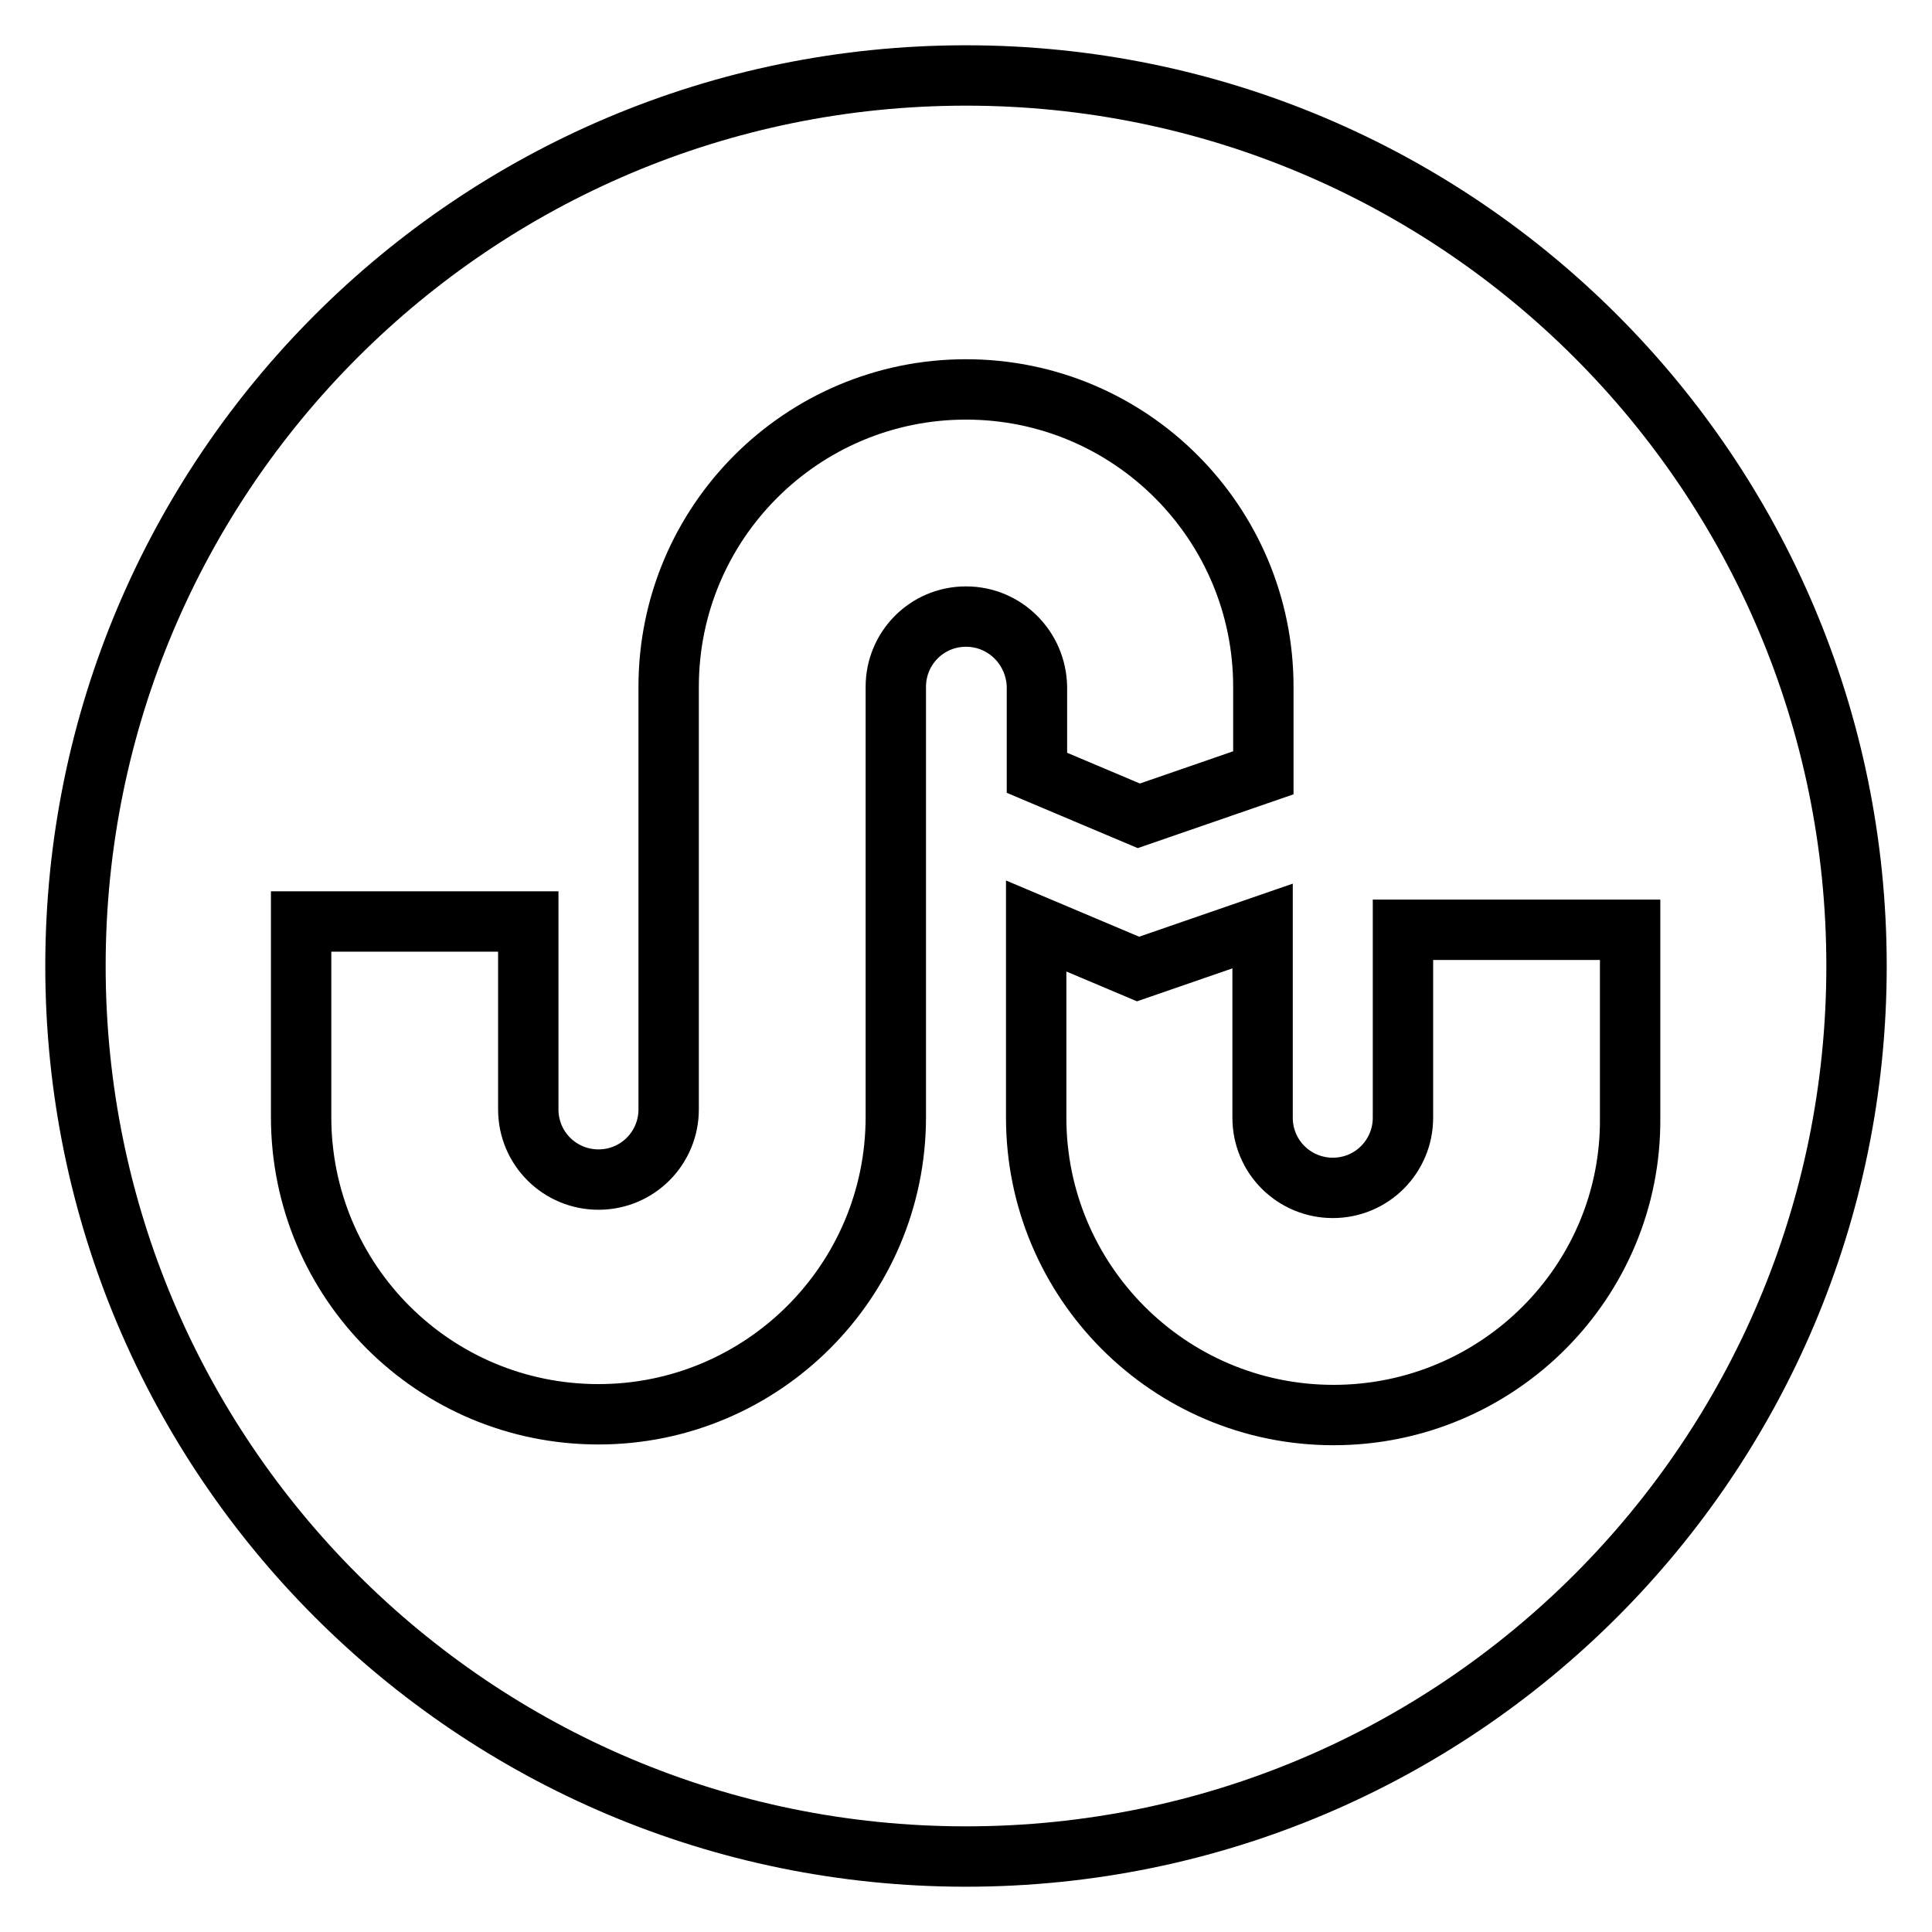 <?xml version="1.0" encoding="utf-8"?>
<!-- Svg Vector Icons : http://www.onlinewebfonts.com/icon -->
<!DOCTYPE svg PUBLIC "-//W3C//DTD SVG 1.1//EN" "http://www.w3.org/Graphics/SVG/1.1/DTD/svg11.dtd">
<svg version="1.1" xmlns="http://www.w3.org/2000/svg" xmlns:xlink="http://www.w3.org/1999/xlink" x="0px" y="0px" viewBox="0 0 256 256" enable-background="new 0 0 256 256" xml:space="preserve">
<g><g><g><path stroke-width="8" fill-opacity="0" stroke="#000000"  d="M128,10C62.8,10,10,62.8,10,128c0,65.2,52.8,118,118,118c65.2,0,118-52.8,118-118C246,62.8,193.2,10,128,10z M128,81.7c-5.2,0-9.3,4.2-9.3,9.3v57c0,21.8-17.7,39.4-39.4,39.4c-21.8,0-39.4-17.6-39.4-39.4v-25.9h30.1V147c0,5.2,4.2,9.3,9.3,9.3c5.2,0,9.3-4.2,9.3-9.3V91c0-21.8,17.7-39.4,39.4-39.4c21.8,0,39.4,17.7,39.4,39.4v11.4l-16.5,5.7l-13.5-5.7V91C137.3,85.9,133.2,81.7,128,81.7z M176.7,187.5c-21.8,0-39.4-17.7-39.4-39.4v-25.4l13.5,5.7l16.5-5.7v25.4c0,5.2,4.2,9.3,9.3,9.3c5.2,0,9.3-4.2,9.3-9.3v-24.9h30.1v24.9C216.2,169.8,198.5,187.5,176.7,187.5z"/></g><g></g><g></g><g></g><g></g><g></g><g></g><g></g><g></g><g></g><g></g><g></g><g></g><g></g><g></g><g></g></g></g>
</svg>